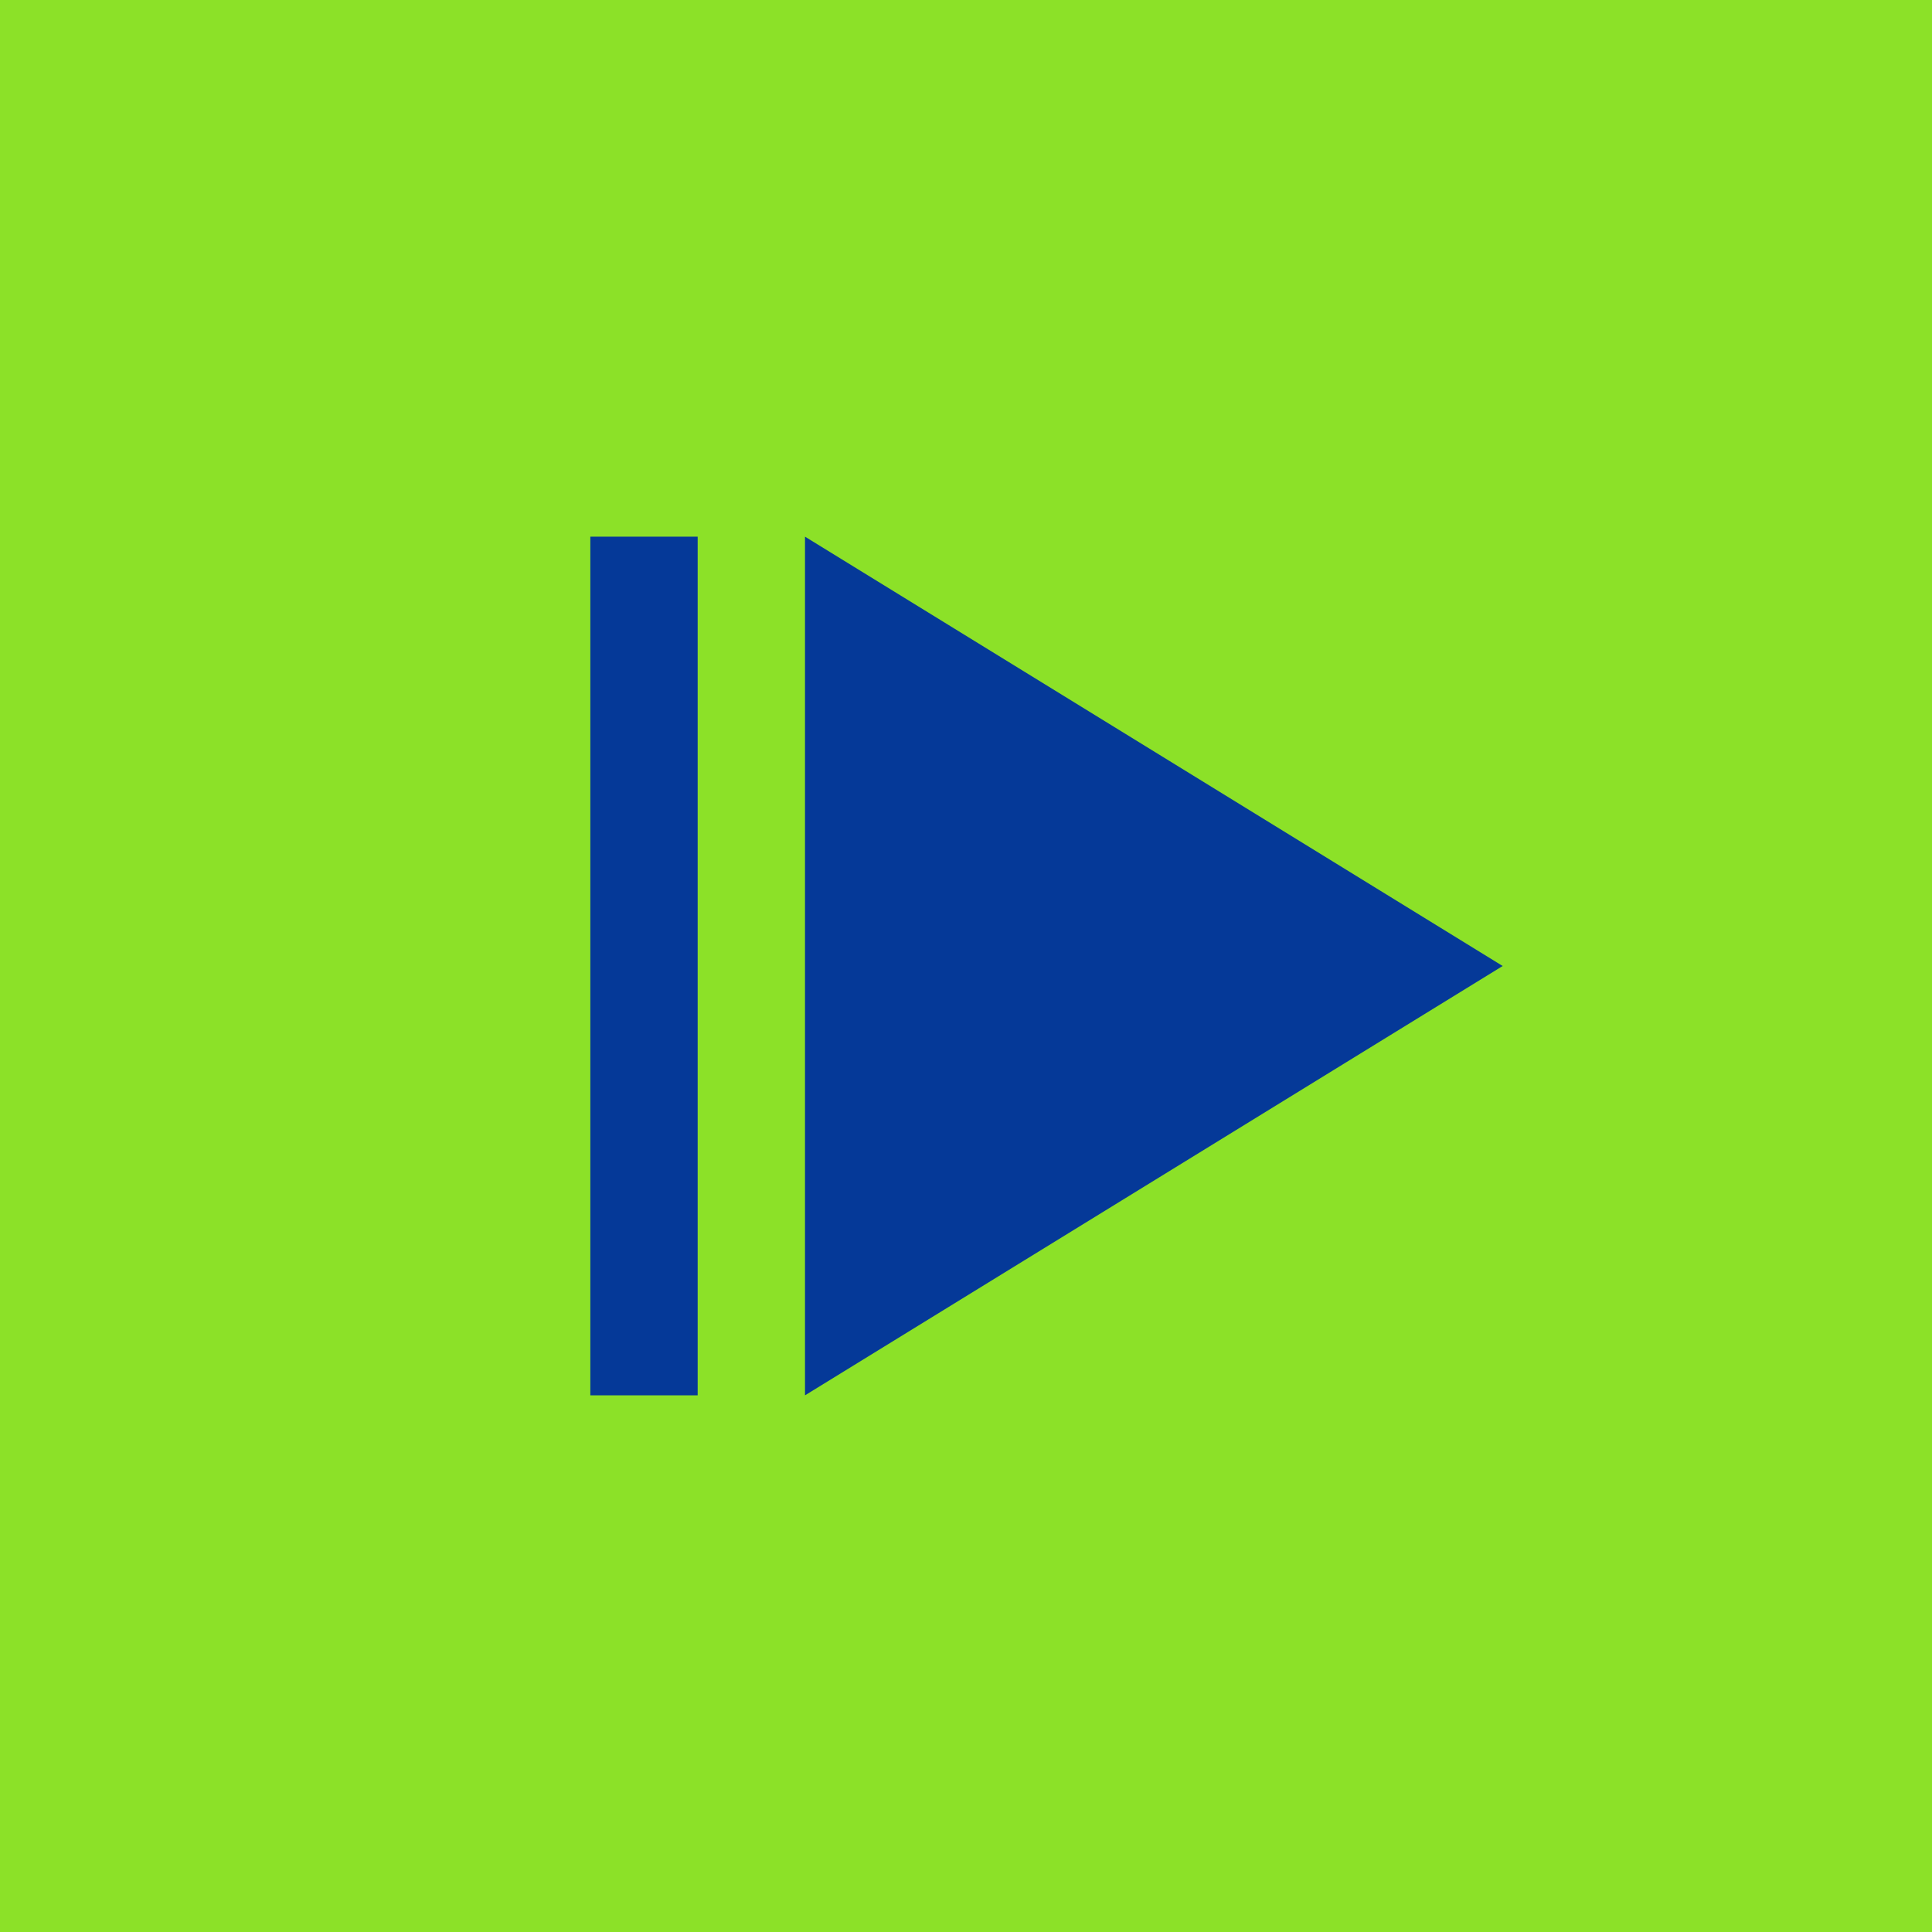 <svg xmlns="http://www.w3.org/2000/svg" width="36" height="36" viewBox="0 0 36 36" fill="none"><rect width="36" height="36" fill="#8CE128"></rect><path d="M28 18L15 26L15 10L28 18Z" fill="#053998"></path><path d="M12 10L12 26" stroke="#053998" stroke-width="2"></path></svg>